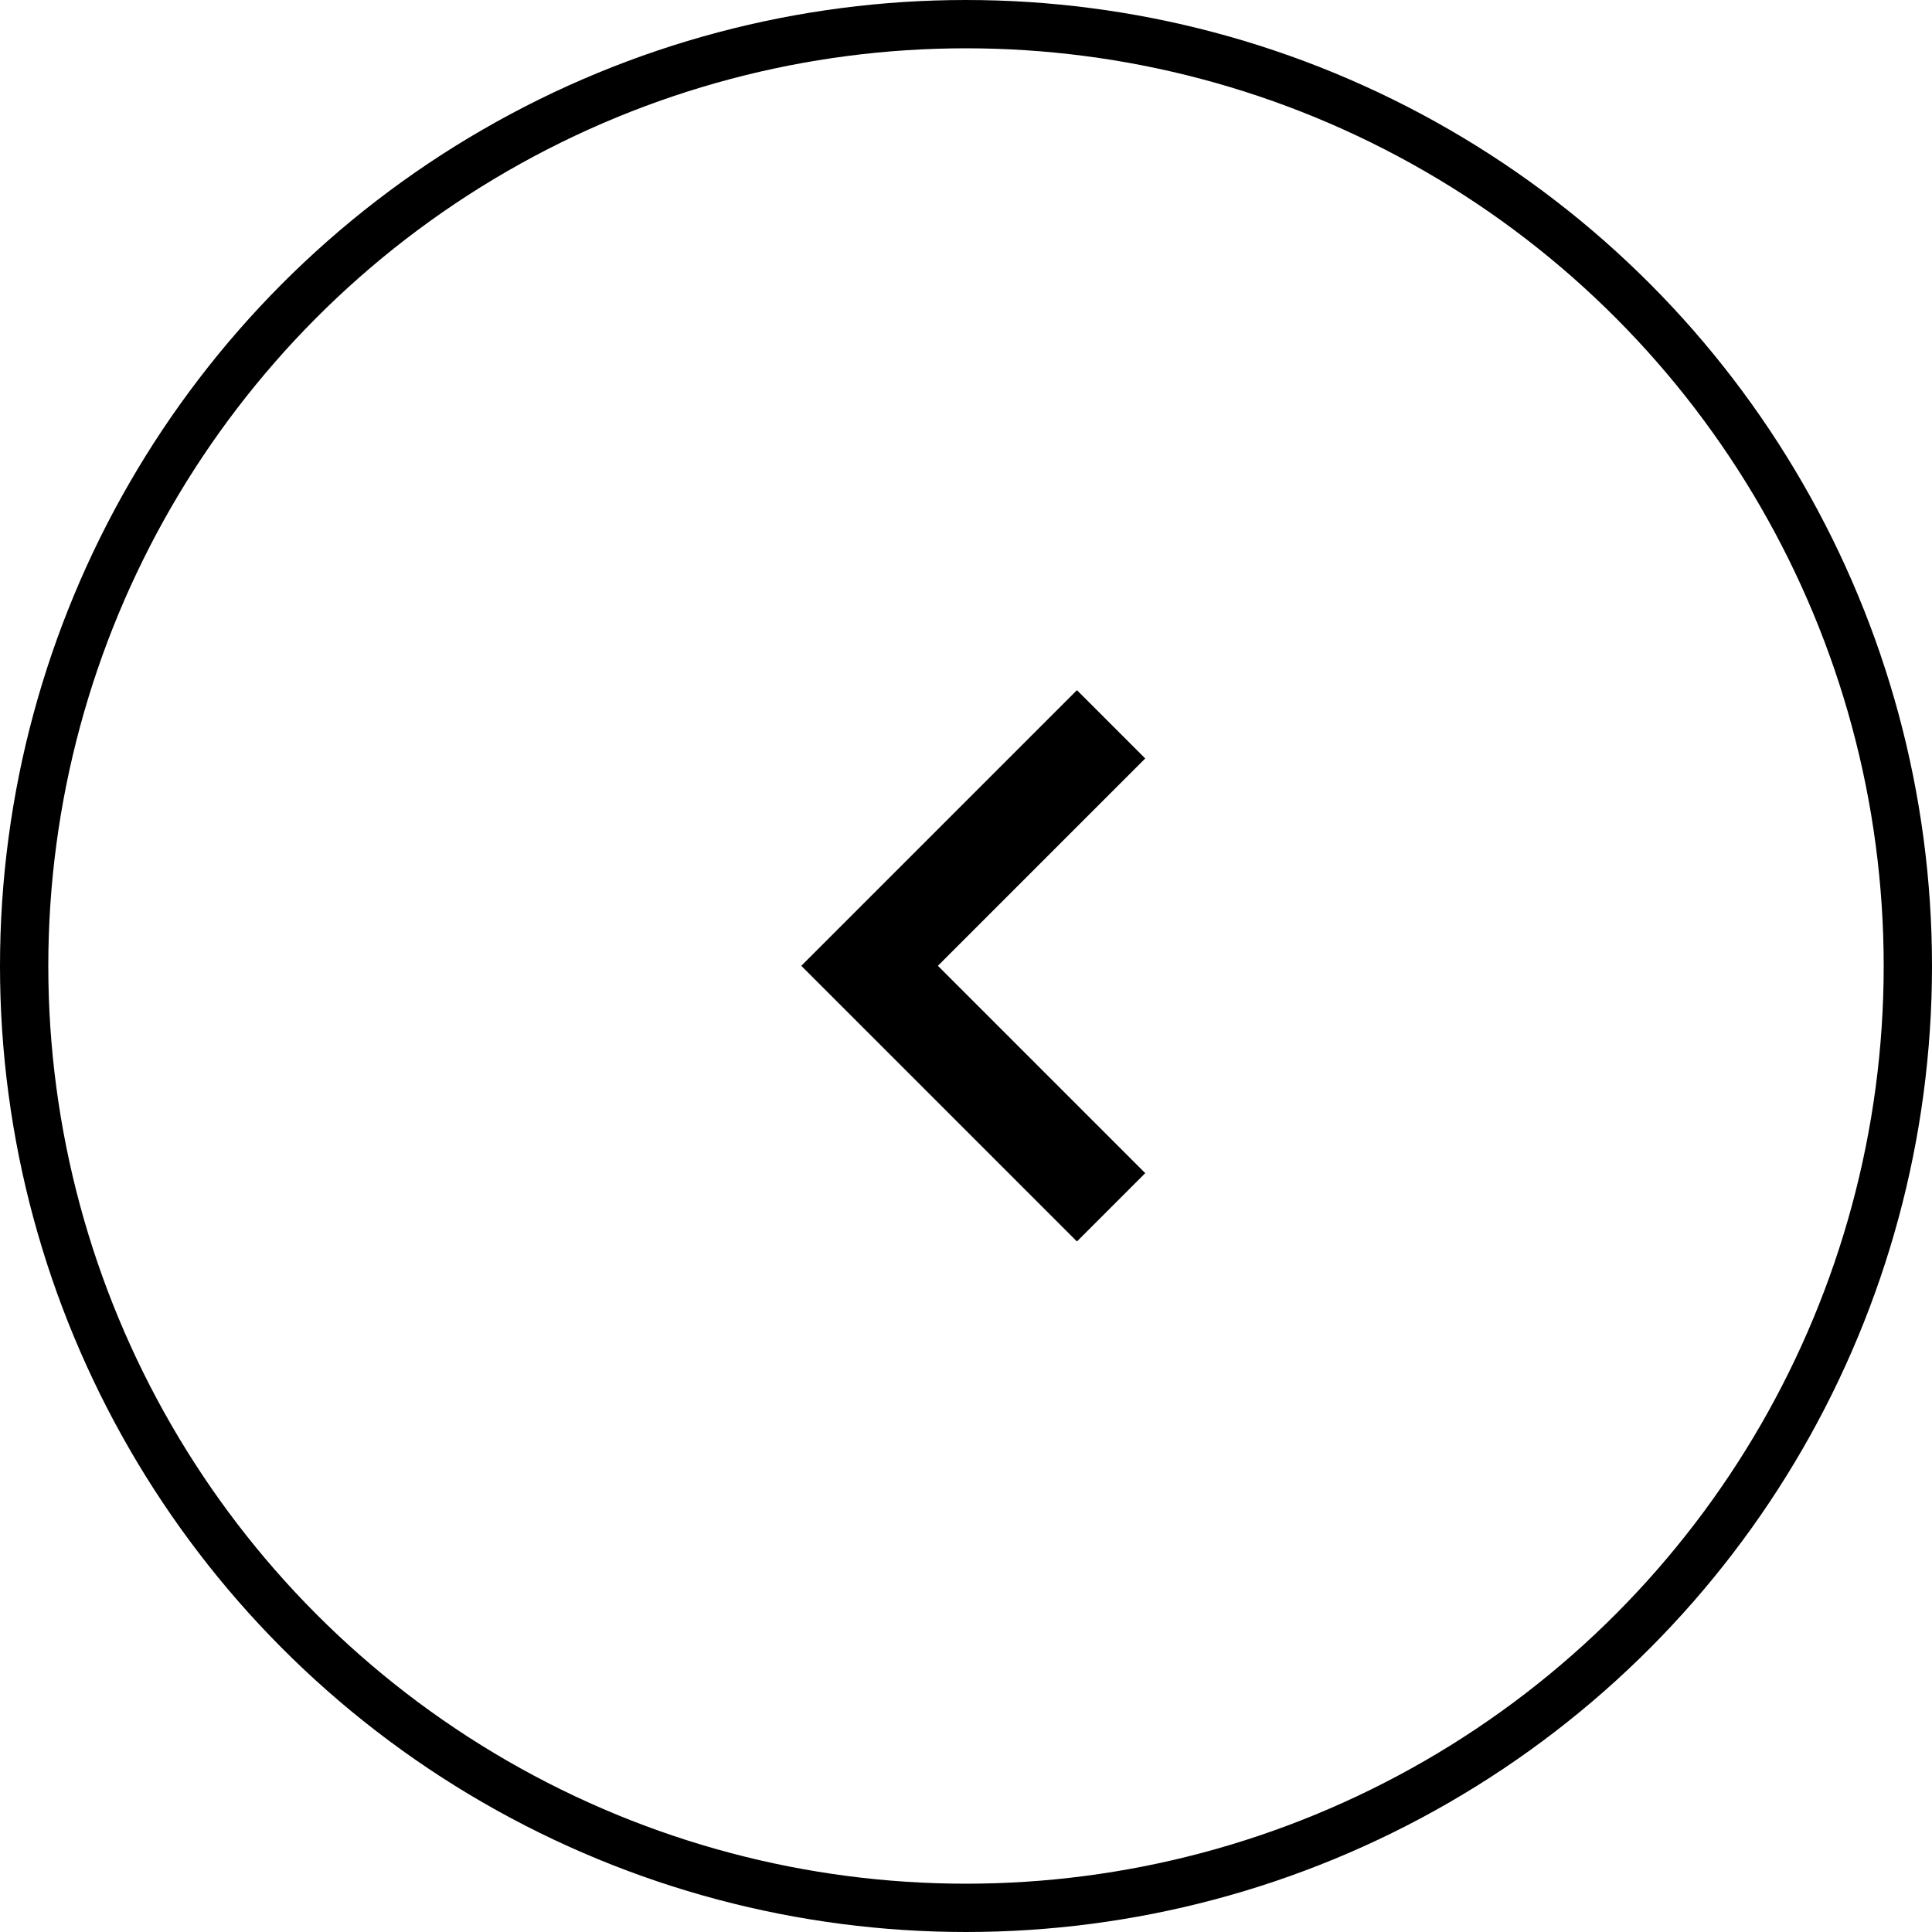 <svg width="40" height="40" viewBox="0 0 40 40" fill="none" xmlns="http://www.w3.org/2000/svg">
<path fill-rule="evenodd" clip-rule="evenodd" d="M19.418 19.996L23.711 15.703L22.297 14.289L16.59 19.996L22.297 25.703L23.711 24.289L19.418 19.996Z" fill="black"/>
<circle cx="20" cy="20" r="19.5" transform="matrix(-1 0 0 1 40 0)" stroke="black"/>
</svg>
